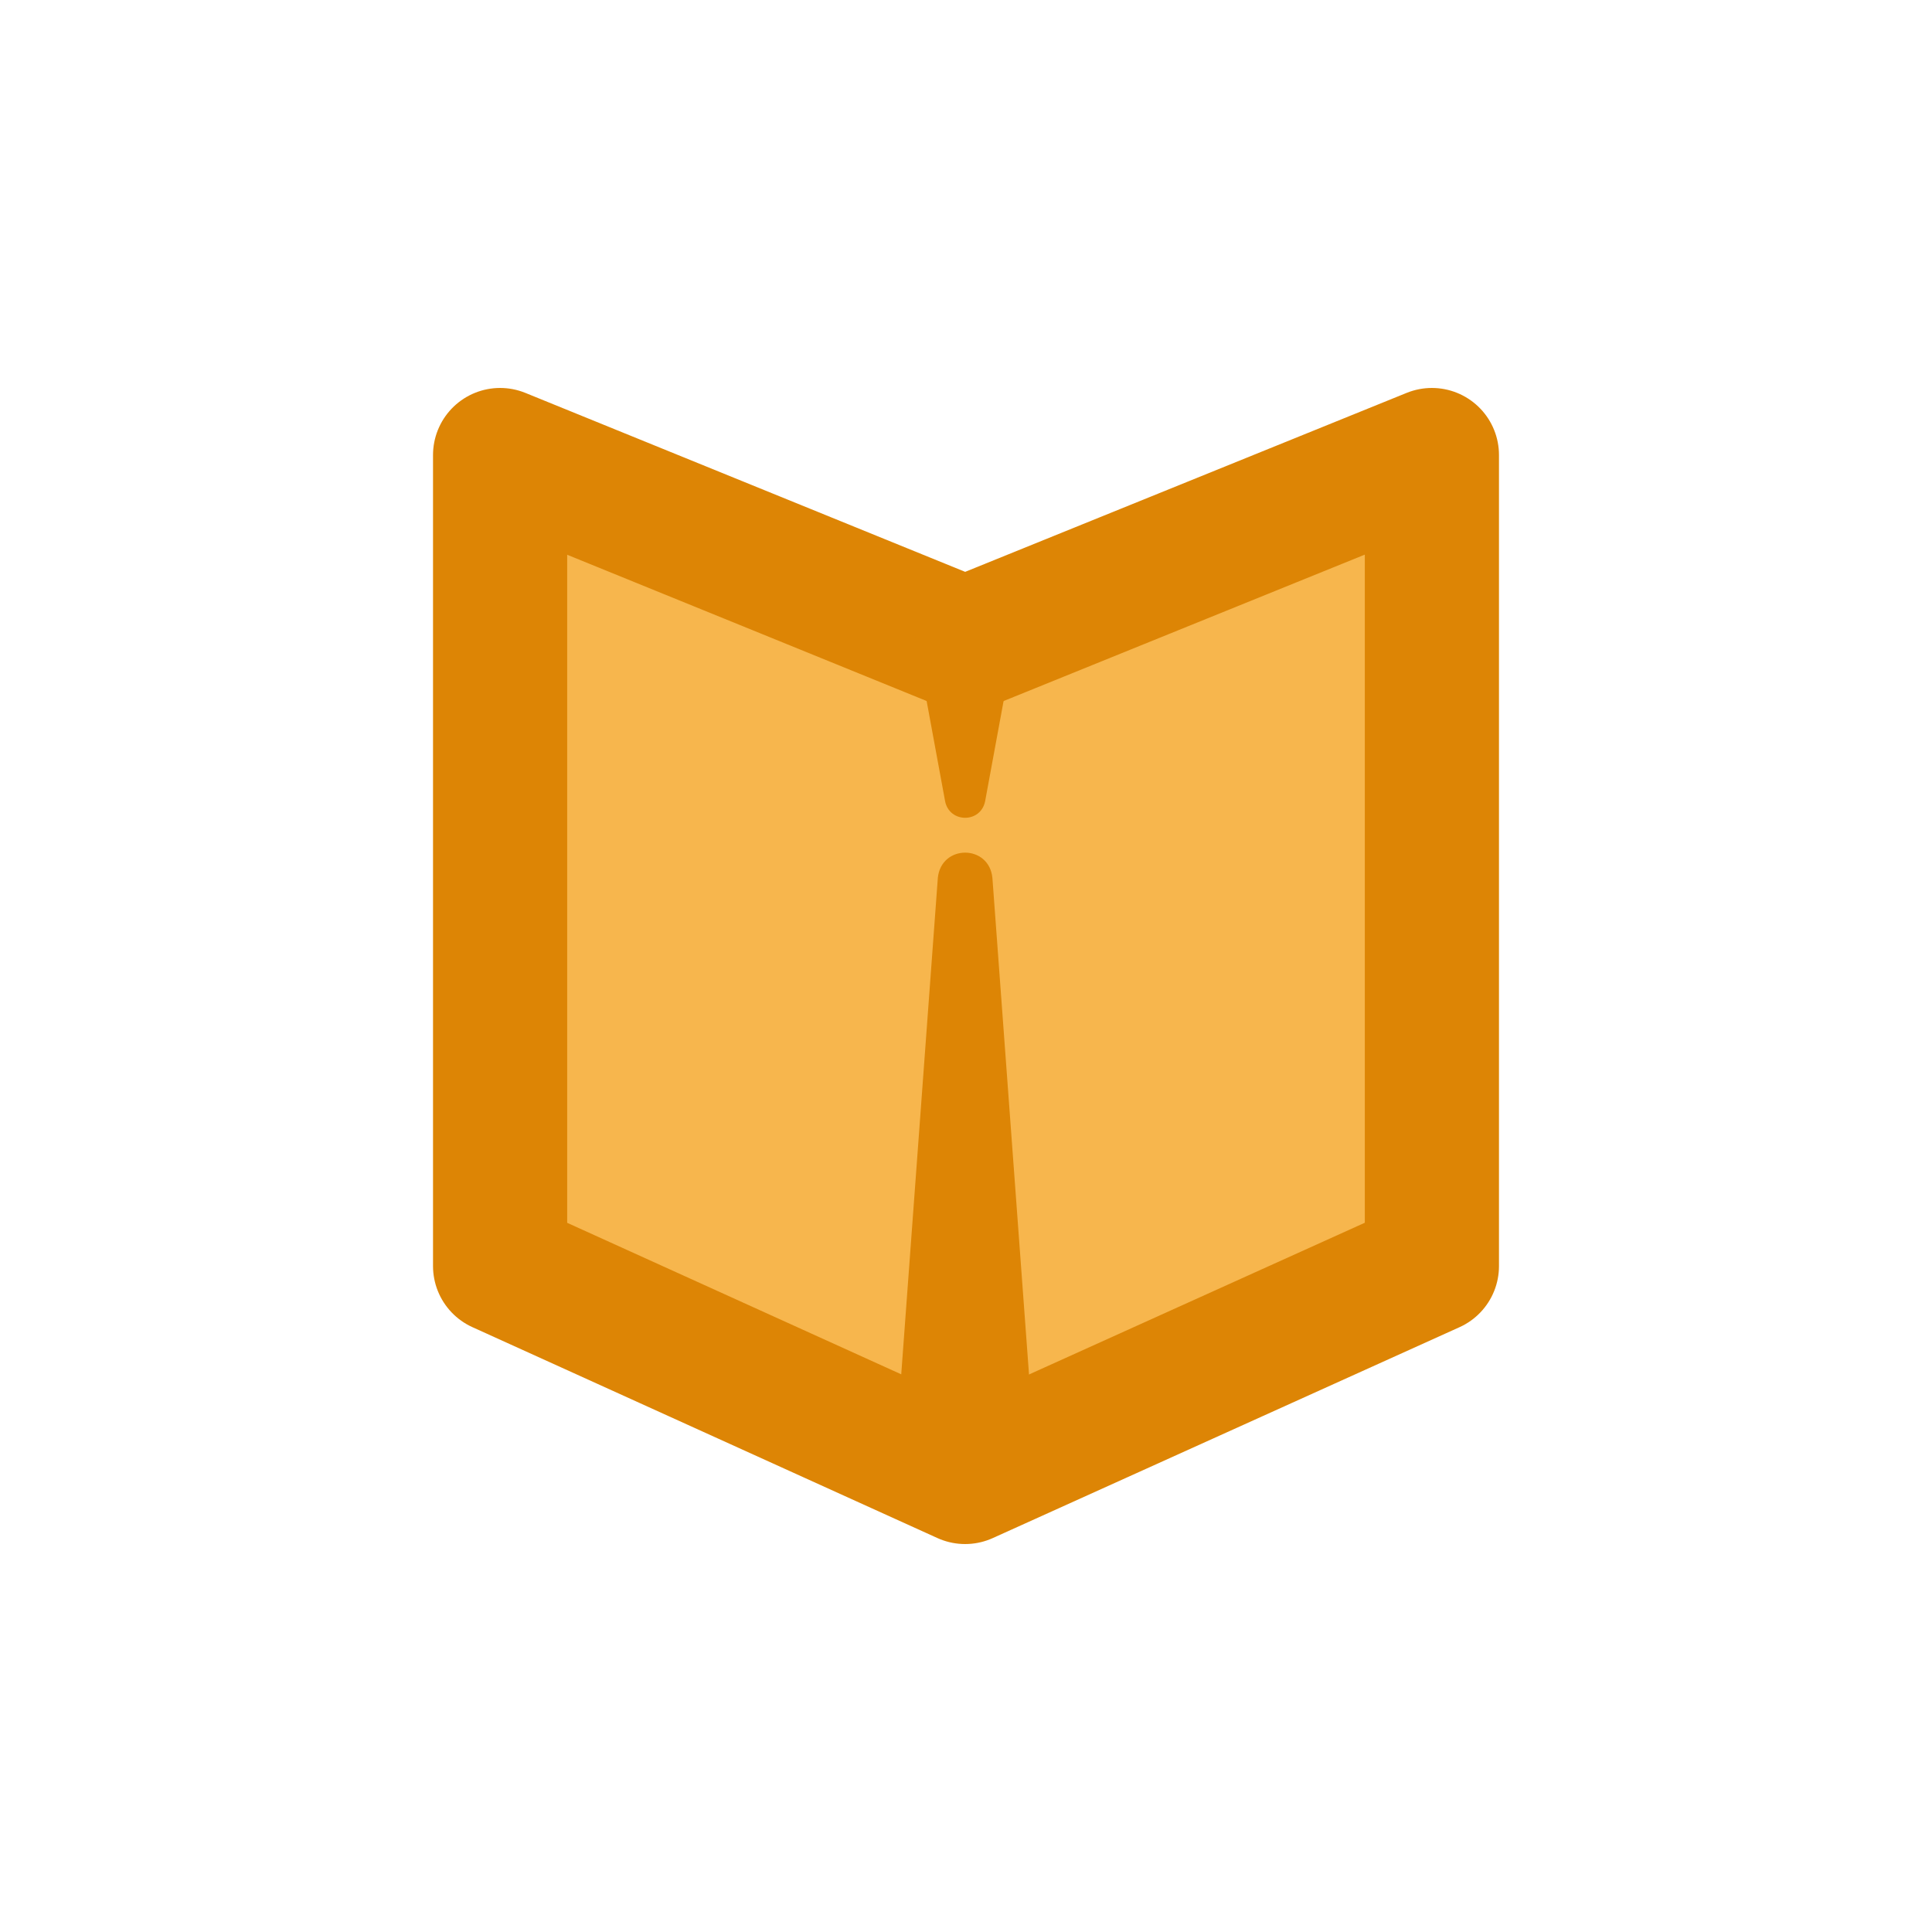 <?xml version="1.0" encoding="UTF-8"?>
<svg id="Camada_1" data-name="Camada 1" xmlns="http://www.w3.org/2000/svg" viewBox="0 0 1080 1080">
  <defs>
    <style>
      .cls-1 {
        fill: #f7b64d;
        stroke: #dd8505;
        stroke-linecap: round;
        stroke-linejoin: round;
        stroke-width: 75px;
      }

      .cls-2 {
        fill: #dd8505;
      }
    </style>
  </defs>
  <polygon class="cls-1" points="800.44 254.37 800.44 707.73 539.51 825.63 279.56 707.73 279.56 254.37 539.51 360.14 800.44 254.37"/>
  <path class="cls-2" d="M502.01,792.51s22.25-301.79,22.25-301.79c1.91-18.76,28.59-18.8,30.5,0,0,0,22.25,301.79,22.25,301.79,1.53,20.71-14.02,38.74-34.74,40.26-22.67,1.87-42.1-17.63-40.26-40.26h0Z"/>
  <path class="cls-2" d="M567.01,359.33l-16.32,88.57c-2.5,12.4-19.93,12.28-22.37,0,0,0-16.32-88.57-16.32-88.57-5.28-36.72,46.83-46.35,55-10.13.63,3.42.58,6.9,0,10.13h0Z"/>
</svg>